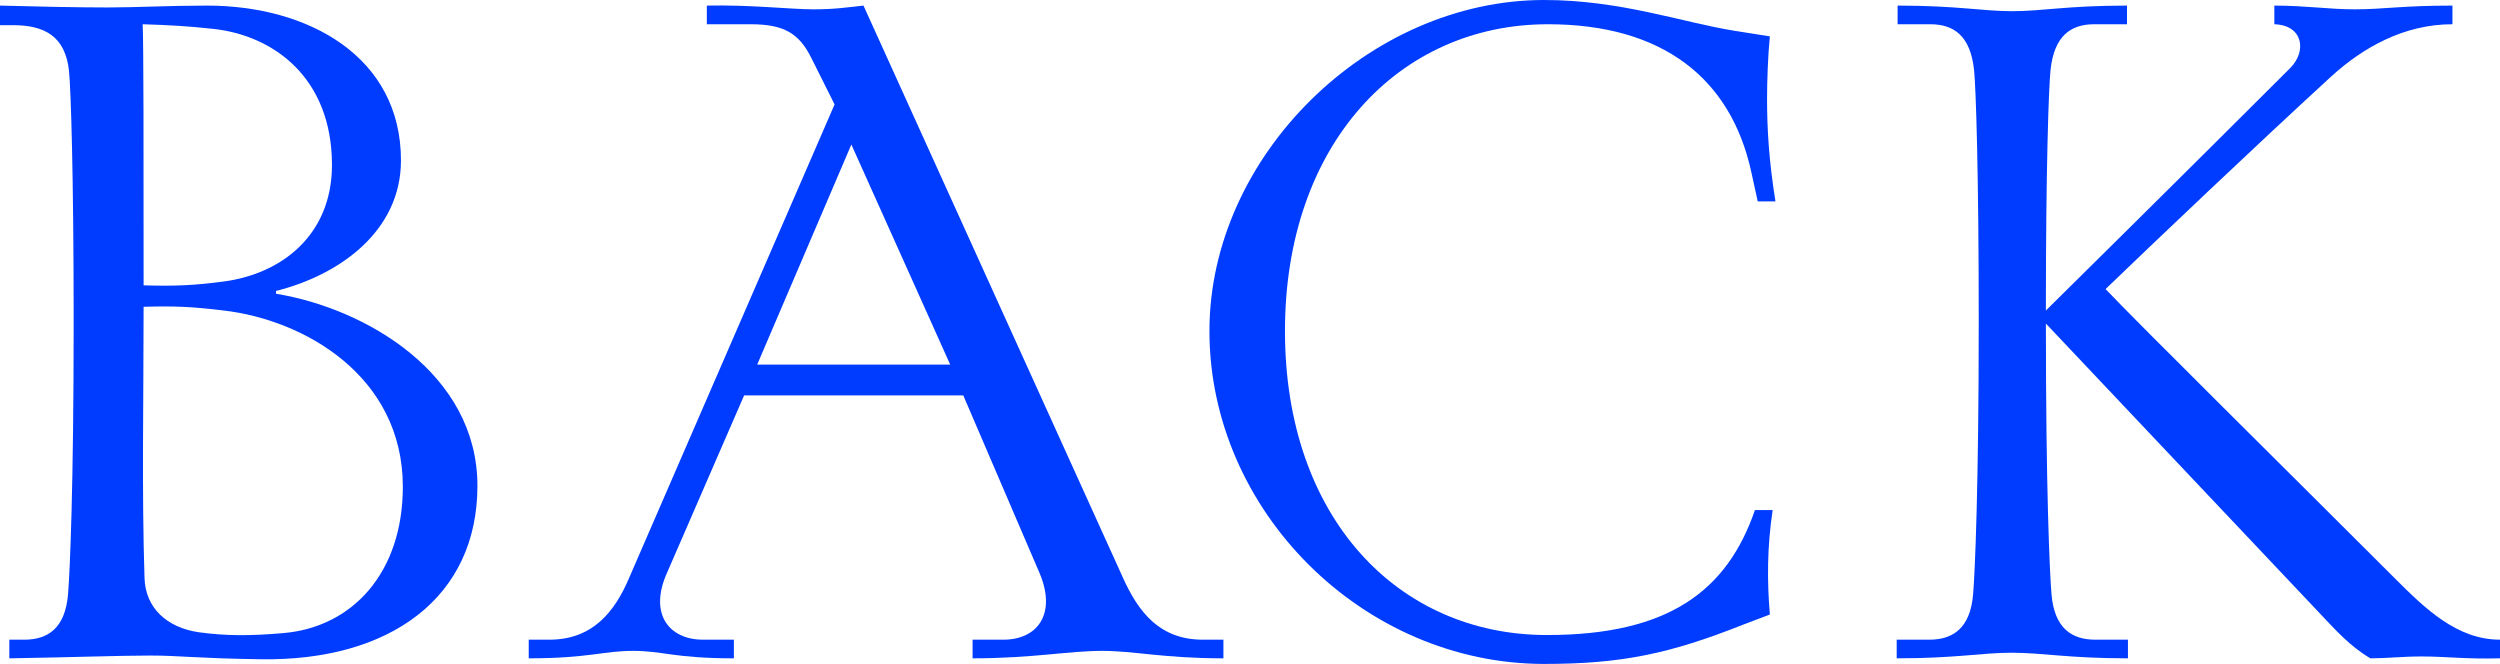 <?xml version="1.0" encoding="UTF-8"?>
<svg id="_レイヤー_2" data-name="レイヤー 2" xmlns="http://www.w3.org/2000/svg" viewBox="0 0 80.43 21.36">
  <defs>
    <style>
      .cls-1 {
        fill: #003cff;
      }
    </style>
  </defs>
  <g id="_デザイン" data-name="デザイン">
    <g>
      <path class="cls-1" d="M4.83,21.09c-.96,0-2.64.06-4.53.09v-.6h.48c.75,0,1.32-.36,1.41-1.47.06-.75.18-3.42.18-8.76,0-4.74-.09-7.47-.15-8.07-.12-1.11-.78-1.47-1.8-1.47h-.42V.18c1.08.03,2.49.06,3.45.06s1.98-.06,3.21-.06c3.27,0,6.24,1.65,6.24,4.98,0,2.28-1.98,3.69-4.02,4.2v.09c2.91.48,6.48,2.58,6.48,6.18s-2.82,5.64-6.96,5.58c-2.1-.03-2.61-.12-3.57-.12ZM7.17,9.06c1.89-.24,3.51-1.5,3.51-3.75,0-2.82-1.89-4.17-3.81-4.38-.84-.09-1.35-.12-2.28-.15.03.57.03,4.11.03,8.4,1.02.03,1.65,0,2.55-.12ZM12.96,15.66c0-3.57-3.18-5.37-5.76-5.67-.99-.12-1.56-.15-2.58-.12,0,2.94-.06,6.03.03,8.73.03.96.72,1.59,1.74,1.74.87.12,1.65.12,2.7.03,2.25-.18,3.87-1.95,3.87-4.71Z"/>
      <path class="cls-1" d="M17.01,20.58h.66c1.38,0,2.1-.87,2.58-2.01l6.6-15.21-.75-1.5c-.39-.78-.87-1.08-1.95-1.08h-1.41V.18c1.41-.03,2.7.12,3.42.12s1.05-.06,1.62-.12l8.34,18.39c.51,1.14,1.2,2.01,2.58,2.01h.66v.6c-1.92,0-2.88-.24-3.9-.24-1.08,0-2.25.24-4.17.24v-.6h.99c1.11,0,1.71-.84,1.17-2.13l-2.46-5.73h-7.05l-2.49,5.73c-.57,1.29.06,2.13,1.17,2.13h.99v.6c-1.92,0-2.28-.24-3.24-.24s-1.44.24-3.36.24v-.6ZM30.57,11.73l-3.18-7.08-3.03,7.08h6.21Z"/>
      <path class="cls-1" d="M38.91,10.65c0-5.64,5.13-10.65,10.77-10.65,2.46,0,4.44.72,6.12.99l1.14.18c-.06.6-.09,1.41-.09,2.01,0,.99.06,1.98.27,3.3h-.57l-.21-.96c-.66-3-2.85-4.74-6.54-4.74-4.8,0-8.46,3.87-8.46,9.87s3.63,9.78,8.43,9.78c3.9,0,5.79-1.41,6.69-4.02h.57c-.18,1.2-.18,2.28-.09,3.36l-.87.33c-2.34.93-3.9,1.26-6.39,1.26-5.82,0-10.77-4.92-10.77-10.71Z"/>
      <path class="cls-1" d="M61.02,20.58h1.05c.75,0,1.32-.36,1.41-1.47.06-.75.18-3.45.18-8.79,0-4.74-.09-7.47-.15-8.07-.12-1.11-.66-1.47-1.41-1.47h-1.05V.18c1.92,0,2.73.18,3.69.18s1.77-.18,3.69-.18v.6h-1.05c-.75,0-1.29.36-1.41,1.47-.06.6-.15,3.15-.15,7.74,0,0,4.65-4.59,7.86-7.8.54-.54.42-1.38-.51-1.41V.18c1.02,0,1.74.12,2.58.12.96,0,1.5-.12,3.15-.12v.6c-1.56,0-2.88.75-3.9,1.68-2.55,2.34-5.67,5.31-7.26,6.84.99,1.05,6.21,6.21,9.3,9.3.99.99,2.01,1.98,3.39,1.98v.6c-1.08.03-1.74-.06-2.52-.06-.63,0-1.11.06-1.65.06-.66-.39-1.11-.9-1.65-1.47l-8.79-9.3c0,5.34.12,7.95.18,8.7.09,1.11.66,1.47,1.41,1.47h1.05v.6c-1.92,0-2.73-.18-3.75-.18-.96,0-1.77.18-3.69.18v-.6Z"/>
    </g>
  </g>
</svg>